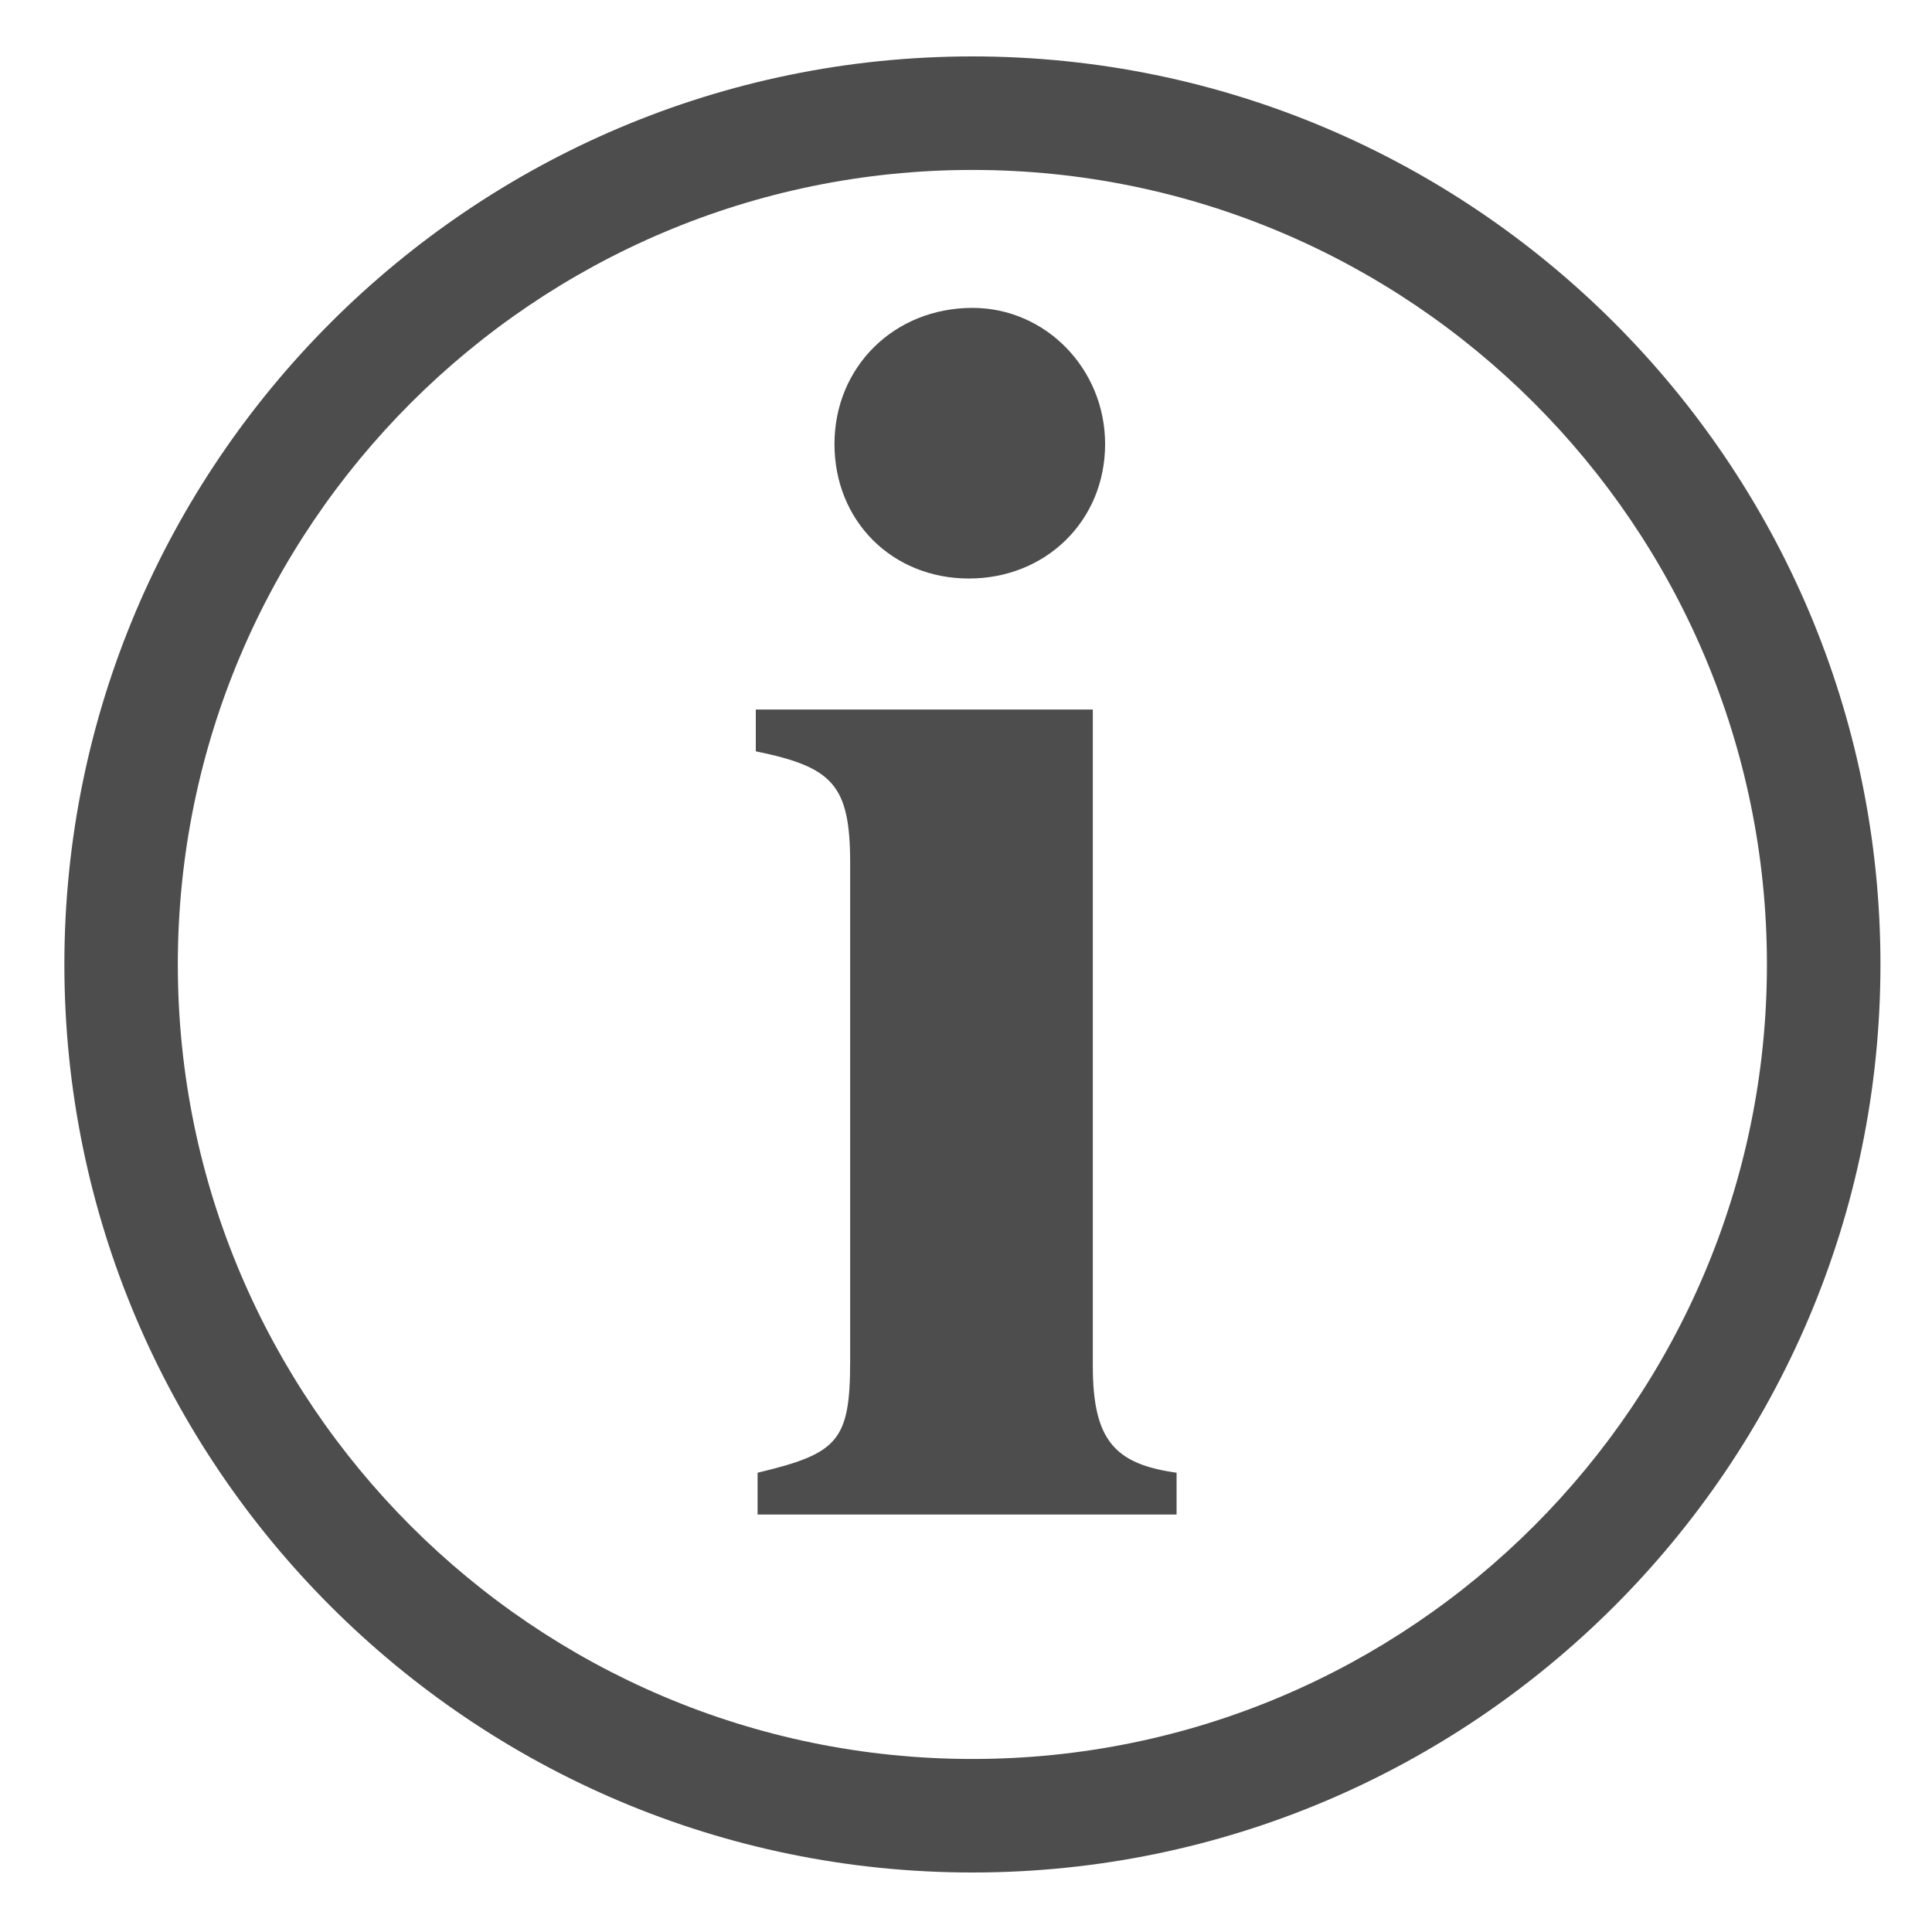 <?xml version="1.0" encoding="utf-8"?>
<!-- Generator: Adobe Illustrator 16.0.4, SVG Export Plug-In . SVG Version: 6.00 Build 0)  -->
<!DOCTYPE svg PUBLIC "-//W3C//DTD SVG 1.1//EN" "http://www.w3.org/Graphics/SVG/1.1/DTD/svg11.dtd">
<svg version="1.1" id="Layer_1" xmlns="http://www.w3.org/2000/svg" xmlns:xlink="http://www.w3.org/1999/xlink" x="0px" y="0px"
	 width="25px" height="25px" viewBox="0 0 25 25" enable-background="new 0 0 25 25" xml:space="preserve">
<g>
	<g>
		<path fill="#4D4D4D" d="M9.803,19.598v-0.541c1.04-0.248,1.198-0.408,1.198-1.447V11.17c0-1.018-0.227-1.244-1.221-1.448V9.181
			h4.361v8.497c0,0.971,0.295,1.268,1.084,1.379v0.541H9.803z M12.538,7.486c-0.995,0-1.74-0.746-1.74-1.74
			c0-0.995,0.769-1.762,1.786-1.762c0.948,0,1.716,0.79,1.716,1.762C14.3,6.74,13.531,7.486,12.538,7.486z"/>
	</g>
	<g>
		<path fill="#4D4D4D" d="M12.583,24.23c-6.479,0-11.75-5.27-11.75-11.75c0-6.479,5.271-11.75,11.75-11.75
			c6.478,0,11.75,5.271,11.75,11.75C24.333,18.961,19.062,24.23,12.583,24.23z M12.583,2.199c-5.669,0-10.282,4.613-10.282,10.281
			c0,5.668,4.612,10.281,10.282,10.281s10.281-4.613,10.281-10.281C22.864,6.812,18.253,2.199,12.583,2.199z"/>
	</g>
</g>
</svg>
